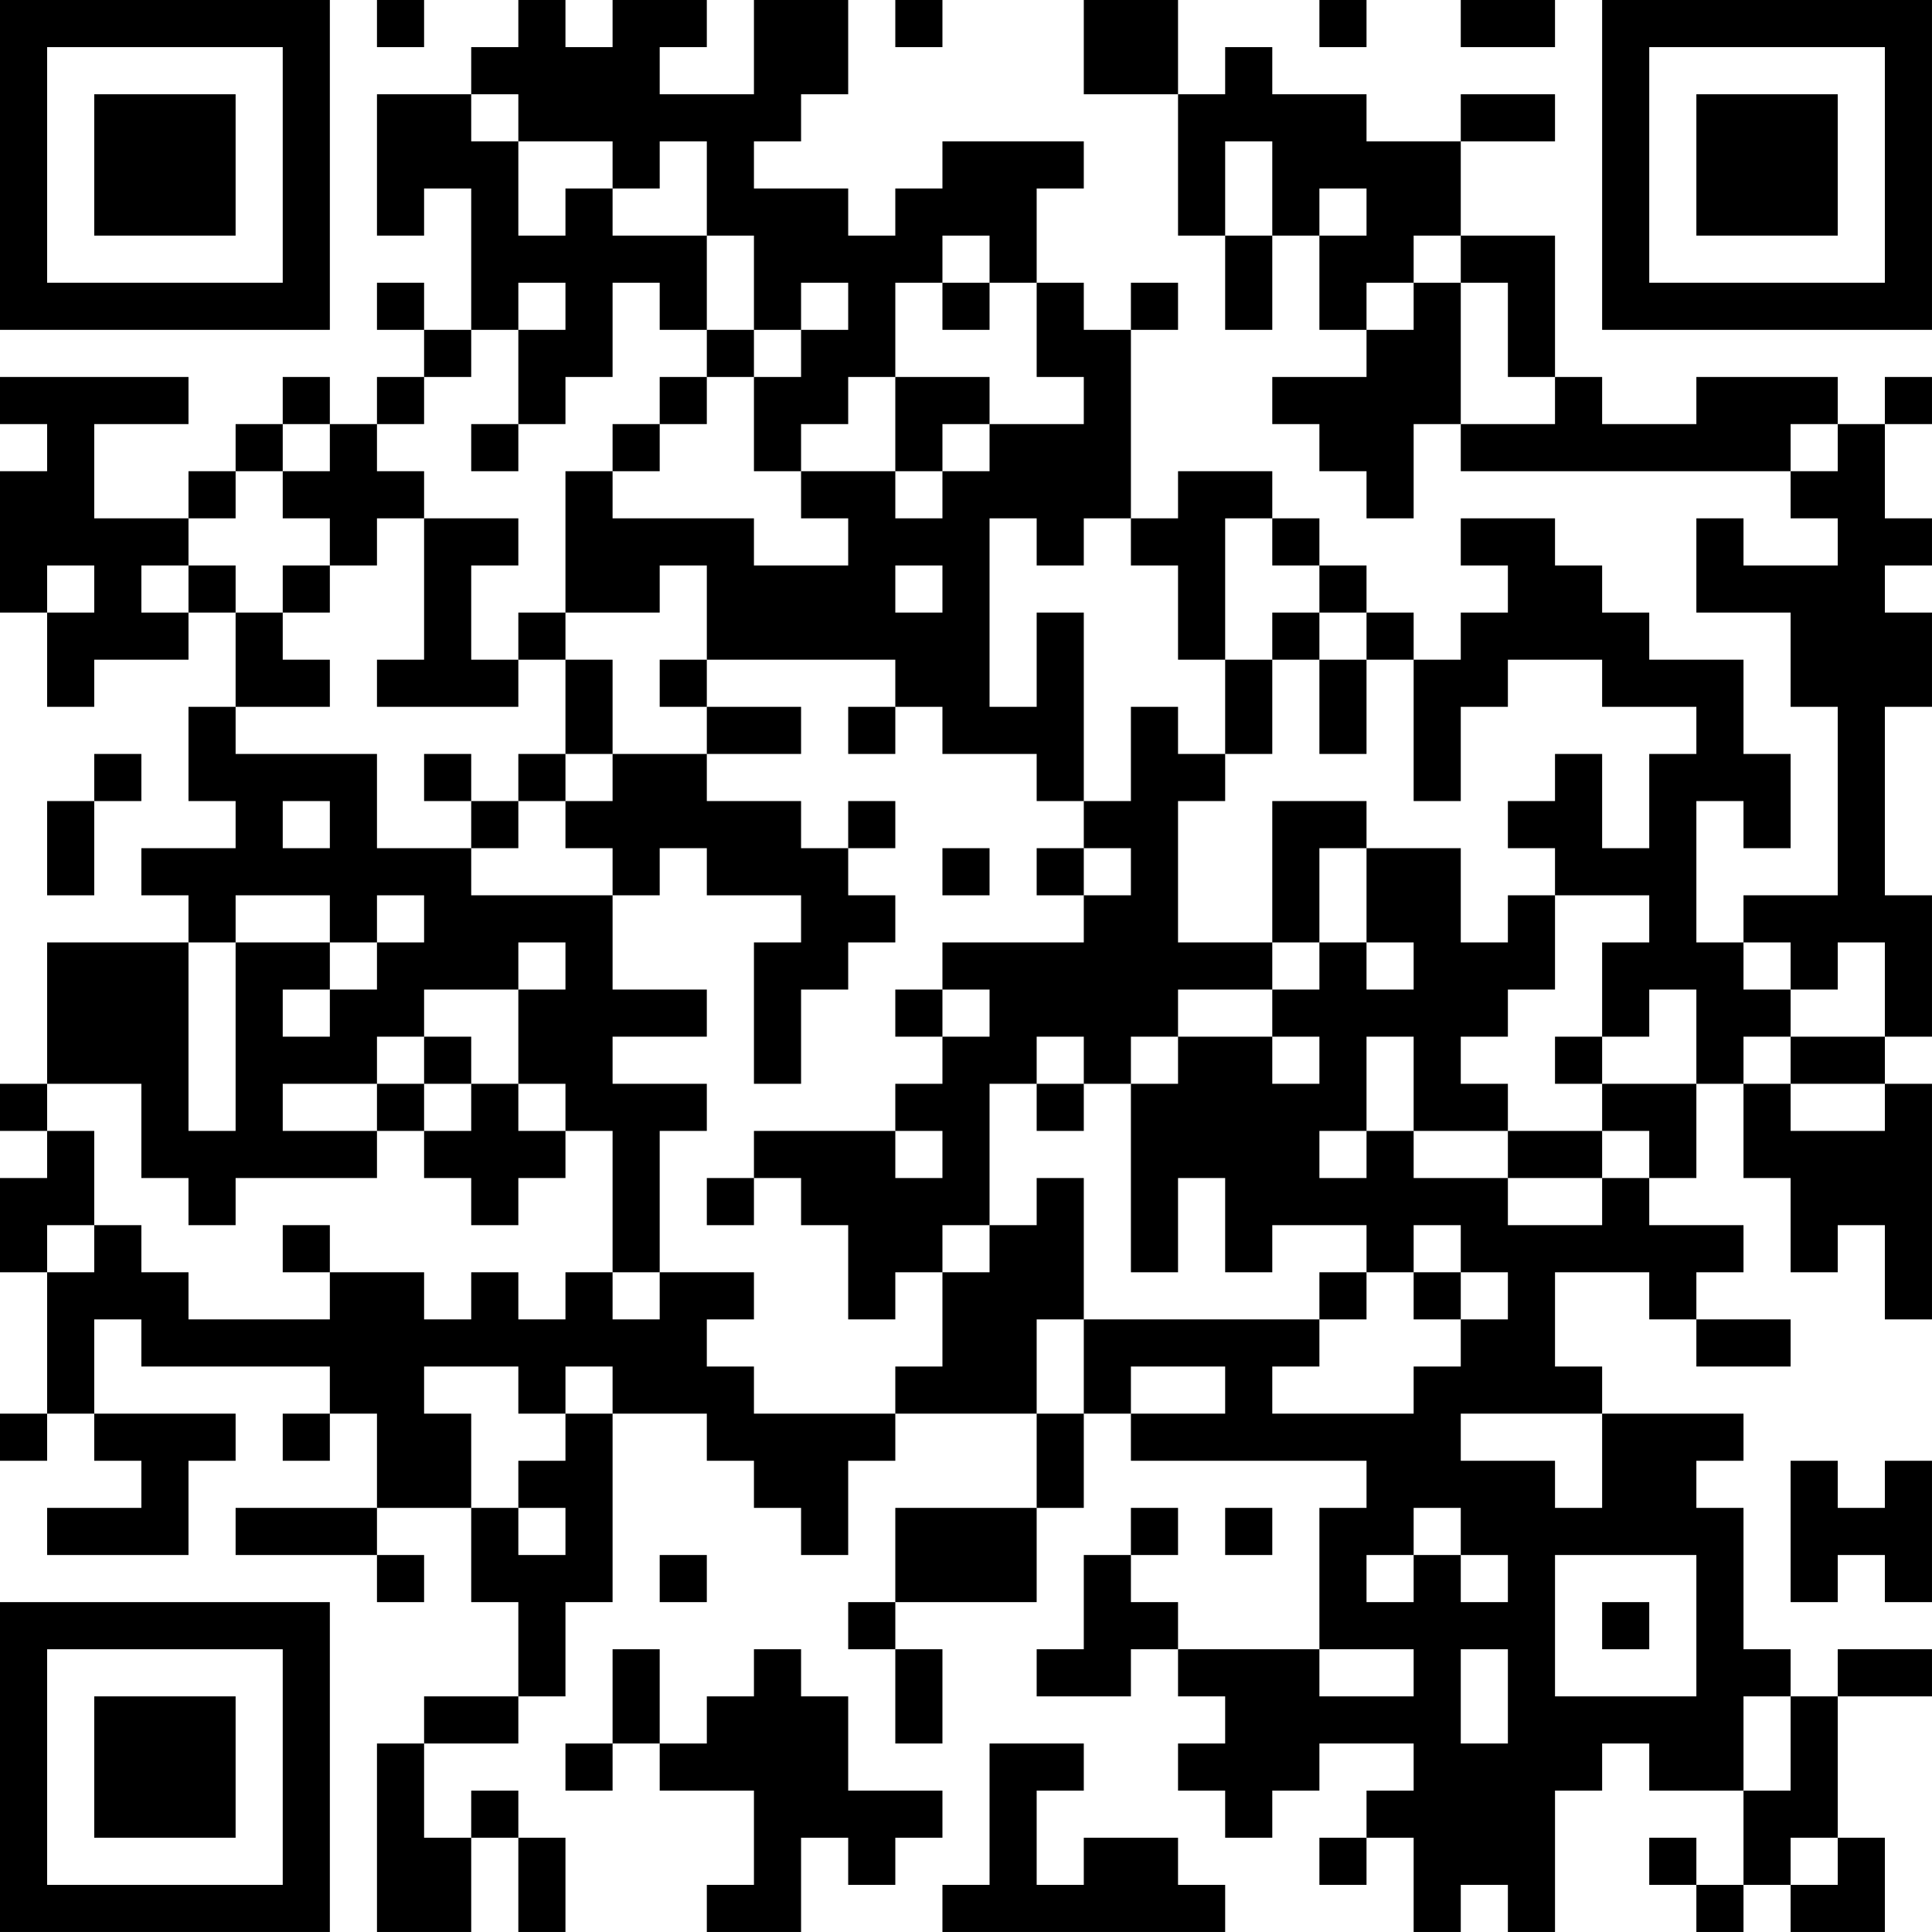 <?xml version="1.0" encoding="UTF-8"?>
<svg xmlns="http://www.w3.org/2000/svg" version="1.1" width="300" height="300" viewBox="0 0 300 300"><rect x="0" y="0" width="300" height="300" fill="#ffffff"/><g transform="scale(7.317)"><g transform="translate(0,0)"><path fill-rule="evenodd" d="M8 0L8 1L9 1L9 0ZM11 0L11 1L10 1L10 2L8 2L8 5L9 5L9 4L10 4L10 7L9 7L9 6L8 6L8 7L9 7L9 8L8 8L8 9L7 9L7 8L6 8L6 9L5 9L5 10L4 10L4 11L2 11L2 9L4 9L4 8L0 8L0 9L1 9L1 10L0 10L0 13L1 13L1 15L2 15L2 14L4 14L4 13L5 13L5 15L4 15L4 17L5 17L5 18L3 18L3 19L4 19L4 20L1 20L1 23L0 23L0 24L1 24L1 25L0 25L0 27L1 27L1 30L0 30L0 31L1 31L1 30L2 30L2 31L3 31L3 32L1 32L1 33L4 33L4 31L5 31L5 30L2 30L2 28L3 28L3 29L7 29L7 30L6 30L6 31L7 31L7 30L8 30L8 32L5 32L5 33L8 33L8 34L9 34L9 33L8 33L8 32L10 32L10 34L11 34L11 36L9 36L9 37L8 37L8 41L10 41L10 39L11 39L11 41L12 41L12 39L11 39L11 38L10 38L10 39L9 39L9 37L11 37L11 36L12 36L12 34L13 34L13 30L15 30L15 31L16 31L16 32L17 32L17 33L18 33L18 31L19 31L19 30L22 30L22 32L19 32L19 34L18 34L18 35L19 35L19 37L20 37L20 35L19 35L19 34L22 34L22 32L23 32L23 30L24 30L24 31L29 31L29 32L28 32L28 35L25 35L25 34L24 34L24 33L25 33L25 32L24 32L24 33L23 33L23 35L22 35L22 36L24 36L24 35L25 35L25 36L26 36L26 37L25 37L25 38L26 38L26 39L27 39L27 38L28 38L28 37L30 37L30 38L29 38L29 39L28 39L28 40L29 40L29 39L30 39L30 41L31 41L31 40L32 40L32 41L33 41L33 38L34 38L34 37L35 37L35 38L37 38L37 40L36 40L36 39L35 39L35 40L36 40L36 41L37 41L37 40L38 40L38 41L40 41L40 39L39 39L39 36L41 36L41 35L39 35L39 36L38 36L38 35L37 35L37 32L36 32L36 31L37 31L37 30L34 30L34 29L33 29L33 27L35 27L35 28L36 28L36 29L38 29L38 28L36 28L36 27L37 27L37 26L35 26L35 25L36 25L36 23L37 23L37 25L38 25L38 27L39 27L39 26L40 26L40 28L41 28L41 23L40 23L40 22L41 22L41 19L40 19L40 15L41 15L41 13L40 13L40 12L41 12L41 11L40 11L40 9L41 9L41 8L40 8L40 9L39 9L39 8L36 8L36 9L34 9L34 8L33 8L33 5L31 5L31 3L33 3L33 2L31 2L31 3L29 3L29 2L27 2L27 1L26 1L26 2L25 2L25 0L23 0L23 2L25 2L25 5L26 5L26 7L27 7L27 5L28 5L28 7L29 7L29 8L27 8L27 9L28 9L28 10L29 10L29 11L30 11L30 9L31 9L31 10L38 10L38 11L39 11L39 12L37 12L37 11L36 11L36 13L38 13L38 15L39 15L39 19L37 19L37 20L36 20L36 17L37 17L37 18L38 18L38 16L37 16L37 14L35 14L35 13L34 13L34 12L33 12L33 11L31 11L31 12L32 12L32 13L31 13L31 14L30 14L30 13L29 13L29 12L28 12L28 11L27 11L27 10L25 10L25 11L24 11L24 7L25 7L25 6L24 6L24 7L23 7L23 6L22 6L22 4L23 4L23 3L20 3L20 4L19 4L19 5L18 5L18 4L16 4L16 3L17 3L17 2L18 2L18 0L16 0L16 2L14 2L14 1L15 1L15 0L13 0L13 1L12 1L12 0ZM19 0L19 1L20 1L20 0ZM28 0L28 1L29 1L29 0ZM31 0L31 1L33 1L33 0ZM10 2L10 3L11 3L11 5L12 5L12 4L13 4L13 5L15 5L15 7L14 7L14 6L13 6L13 8L12 8L12 9L11 9L11 7L12 7L12 6L11 6L11 7L10 7L10 8L9 8L9 9L8 9L8 10L9 10L9 11L8 11L8 12L7 12L7 11L6 11L6 10L7 10L7 9L6 9L6 10L5 10L5 11L4 11L4 12L3 12L3 13L4 13L4 12L5 12L5 13L6 13L6 14L7 14L7 15L5 15L5 16L8 16L8 18L10 18L10 19L13 19L13 21L15 21L15 22L13 22L13 23L15 23L15 24L14 24L14 27L13 27L13 24L12 24L12 23L11 23L11 21L12 21L12 20L11 20L11 21L9 21L9 22L8 22L8 23L6 23L6 24L8 24L8 25L5 25L5 26L4 26L4 25L3 25L3 23L1 23L1 24L2 24L2 26L1 26L1 27L2 27L2 26L3 26L3 27L4 27L4 28L7 28L7 27L9 27L9 28L10 28L10 27L11 27L11 28L12 28L12 27L13 27L13 28L14 28L14 27L16 27L16 28L15 28L15 29L16 29L16 30L19 30L19 29L20 29L20 27L21 27L21 26L22 26L22 25L23 25L23 28L22 28L22 30L23 30L23 28L28 28L28 29L27 29L27 30L30 30L30 29L31 29L31 28L32 28L32 27L31 27L31 26L30 26L30 27L29 27L29 26L27 26L27 27L26 27L26 25L25 25L25 27L24 27L24 23L25 23L25 22L27 22L27 23L28 23L28 22L27 22L27 21L28 21L28 20L29 20L29 21L30 21L30 20L29 20L29 18L31 18L31 20L32 20L32 19L33 19L33 21L32 21L32 22L31 22L31 23L32 23L32 24L30 24L30 22L29 22L29 24L28 24L28 25L29 25L29 24L30 24L30 25L32 25L32 26L34 26L34 25L35 25L35 24L34 24L34 23L36 23L36 21L35 21L35 22L34 22L34 20L35 20L35 19L33 19L33 18L32 18L32 17L33 17L33 16L34 16L34 18L35 18L35 16L36 16L36 15L34 15L34 14L32 14L32 15L31 15L31 17L30 17L30 14L29 14L29 13L28 13L28 12L27 12L27 11L26 11L26 14L25 14L25 12L24 12L24 11L23 11L23 12L22 12L22 11L21 11L21 15L22 15L22 13L23 13L23 17L22 17L22 16L20 16L20 15L19 15L19 14L15 14L15 12L14 12L14 13L12 13L12 10L13 10L13 11L16 11L16 12L18 12L18 11L17 11L17 10L19 10L19 11L20 11L20 10L21 10L21 9L23 9L23 8L22 8L22 6L21 6L21 5L20 5L20 6L19 6L19 8L18 8L18 9L17 9L17 10L16 10L16 8L17 8L17 7L18 7L18 6L17 6L17 7L16 7L16 5L15 5L15 3L14 3L14 4L13 4L13 3L11 3L11 2ZM26 3L26 5L27 5L27 3ZM28 4L28 5L29 5L29 4ZM30 5L30 6L29 6L29 7L30 7L30 6L31 6L31 9L33 9L33 8L32 8L32 6L31 6L31 5ZM20 6L20 7L21 7L21 6ZM15 7L15 8L14 8L14 9L13 9L13 10L14 10L14 9L15 9L15 8L16 8L16 7ZM19 8L19 10L20 10L20 9L21 9L21 8ZM10 9L10 10L11 10L11 9ZM38 9L38 10L39 10L39 9ZM9 11L9 14L8 14L8 15L11 15L11 14L12 14L12 16L11 16L11 17L10 17L10 16L9 16L9 17L10 17L10 18L11 18L11 17L12 17L12 18L13 18L13 19L14 19L14 18L15 18L15 19L17 19L17 20L16 20L16 23L17 23L17 21L18 21L18 20L19 20L19 19L18 19L18 18L19 18L19 17L18 17L18 18L17 18L17 17L15 17L15 16L17 16L17 15L15 15L15 14L14 14L14 15L15 15L15 16L13 16L13 14L12 14L12 13L11 13L11 14L10 14L10 12L11 12L11 11ZM1 12L1 13L2 13L2 12ZM6 12L6 13L7 13L7 12ZM19 12L19 13L20 13L20 12ZM27 13L27 14L26 14L26 16L25 16L25 15L24 15L24 17L23 17L23 18L22 18L22 19L23 19L23 20L20 20L20 21L19 21L19 22L20 22L20 23L19 23L19 24L16 24L16 25L15 25L15 26L16 26L16 25L17 25L17 26L18 26L18 28L19 28L19 27L20 27L20 26L21 26L21 23L22 23L22 24L23 24L23 23L24 23L24 22L25 22L25 21L27 21L27 20L28 20L28 18L29 18L29 17L27 17L27 20L25 20L25 17L26 17L26 16L27 16L27 14L28 14L28 16L29 16L29 14L28 14L28 13ZM18 15L18 16L19 16L19 15ZM2 16L2 17L1 17L1 19L2 19L2 17L3 17L3 16ZM12 16L12 17L13 17L13 16ZM6 17L6 18L7 18L7 17ZM20 18L20 19L21 19L21 18ZM23 18L23 19L24 19L24 18ZM5 19L5 20L4 20L4 24L5 24L5 20L7 20L7 21L6 21L6 22L7 22L7 21L8 21L8 20L9 20L9 19L8 19L8 20L7 20L7 19ZM37 20L37 21L38 21L38 22L37 22L37 23L38 23L38 24L40 24L40 23L38 23L38 22L40 22L40 20L39 20L39 21L38 21L38 20ZM20 21L20 22L21 22L21 21ZM9 22L9 23L8 23L8 24L9 24L9 25L10 25L10 26L11 26L11 25L12 25L12 24L11 24L11 23L10 23L10 22ZM22 22L22 23L23 23L23 22ZM33 22L33 23L34 23L34 22ZM9 23L9 24L10 24L10 23ZM19 24L19 25L20 25L20 24ZM32 24L32 25L34 25L34 24ZM6 26L6 27L7 27L7 26ZM28 27L28 28L29 28L29 27ZM30 27L30 28L31 28L31 27ZM9 29L9 30L10 30L10 32L11 32L11 33L12 33L12 32L11 32L11 31L12 31L12 30L13 30L13 29L12 29L12 30L11 30L11 29ZM24 29L24 30L26 30L26 29ZM31 30L31 31L33 31L33 32L34 32L34 30ZM38 31L38 34L39 34L39 33L40 33L40 34L41 34L41 31L40 31L40 32L39 32L39 31ZM26 32L26 33L27 33L27 32ZM30 32L30 33L29 33L29 34L30 34L30 33L31 33L31 34L32 34L32 33L31 33L31 32ZM14 33L14 34L15 34L15 33ZM33 33L33 36L36 36L36 33ZM34 34L34 35L35 35L35 34ZM13 35L13 37L12 37L12 38L13 38L13 37L14 37L14 38L16 38L16 40L15 40L15 41L17 41L17 39L18 39L18 40L19 40L19 39L20 39L20 38L18 38L18 36L17 36L17 35L16 35L16 36L15 36L15 37L14 37L14 35ZM28 35L28 36L30 36L30 35ZM31 35L31 37L32 37L32 35ZM37 36L37 38L38 38L38 36ZM21 37L21 40L20 40L20 41L26 41L26 40L25 40L25 39L23 39L23 40L22 40L22 38L23 38L23 37ZM38 39L38 40L39 40L39 39ZM0 0L0 7L7 7L7 0ZM1 1L1 6L6 6L6 1ZM2 2L2 5L5 5L5 2ZM34 0L34 7L41 7L41 0ZM35 1L35 6L40 6L40 1ZM36 2L36 5L39 5L39 2ZM0 34L0 41L7 41L7 34ZM1 35L1 40L6 40L6 35ZM2 36L2 39L5 39L5 36Z" fill="#000000"/></g></g></svg>
